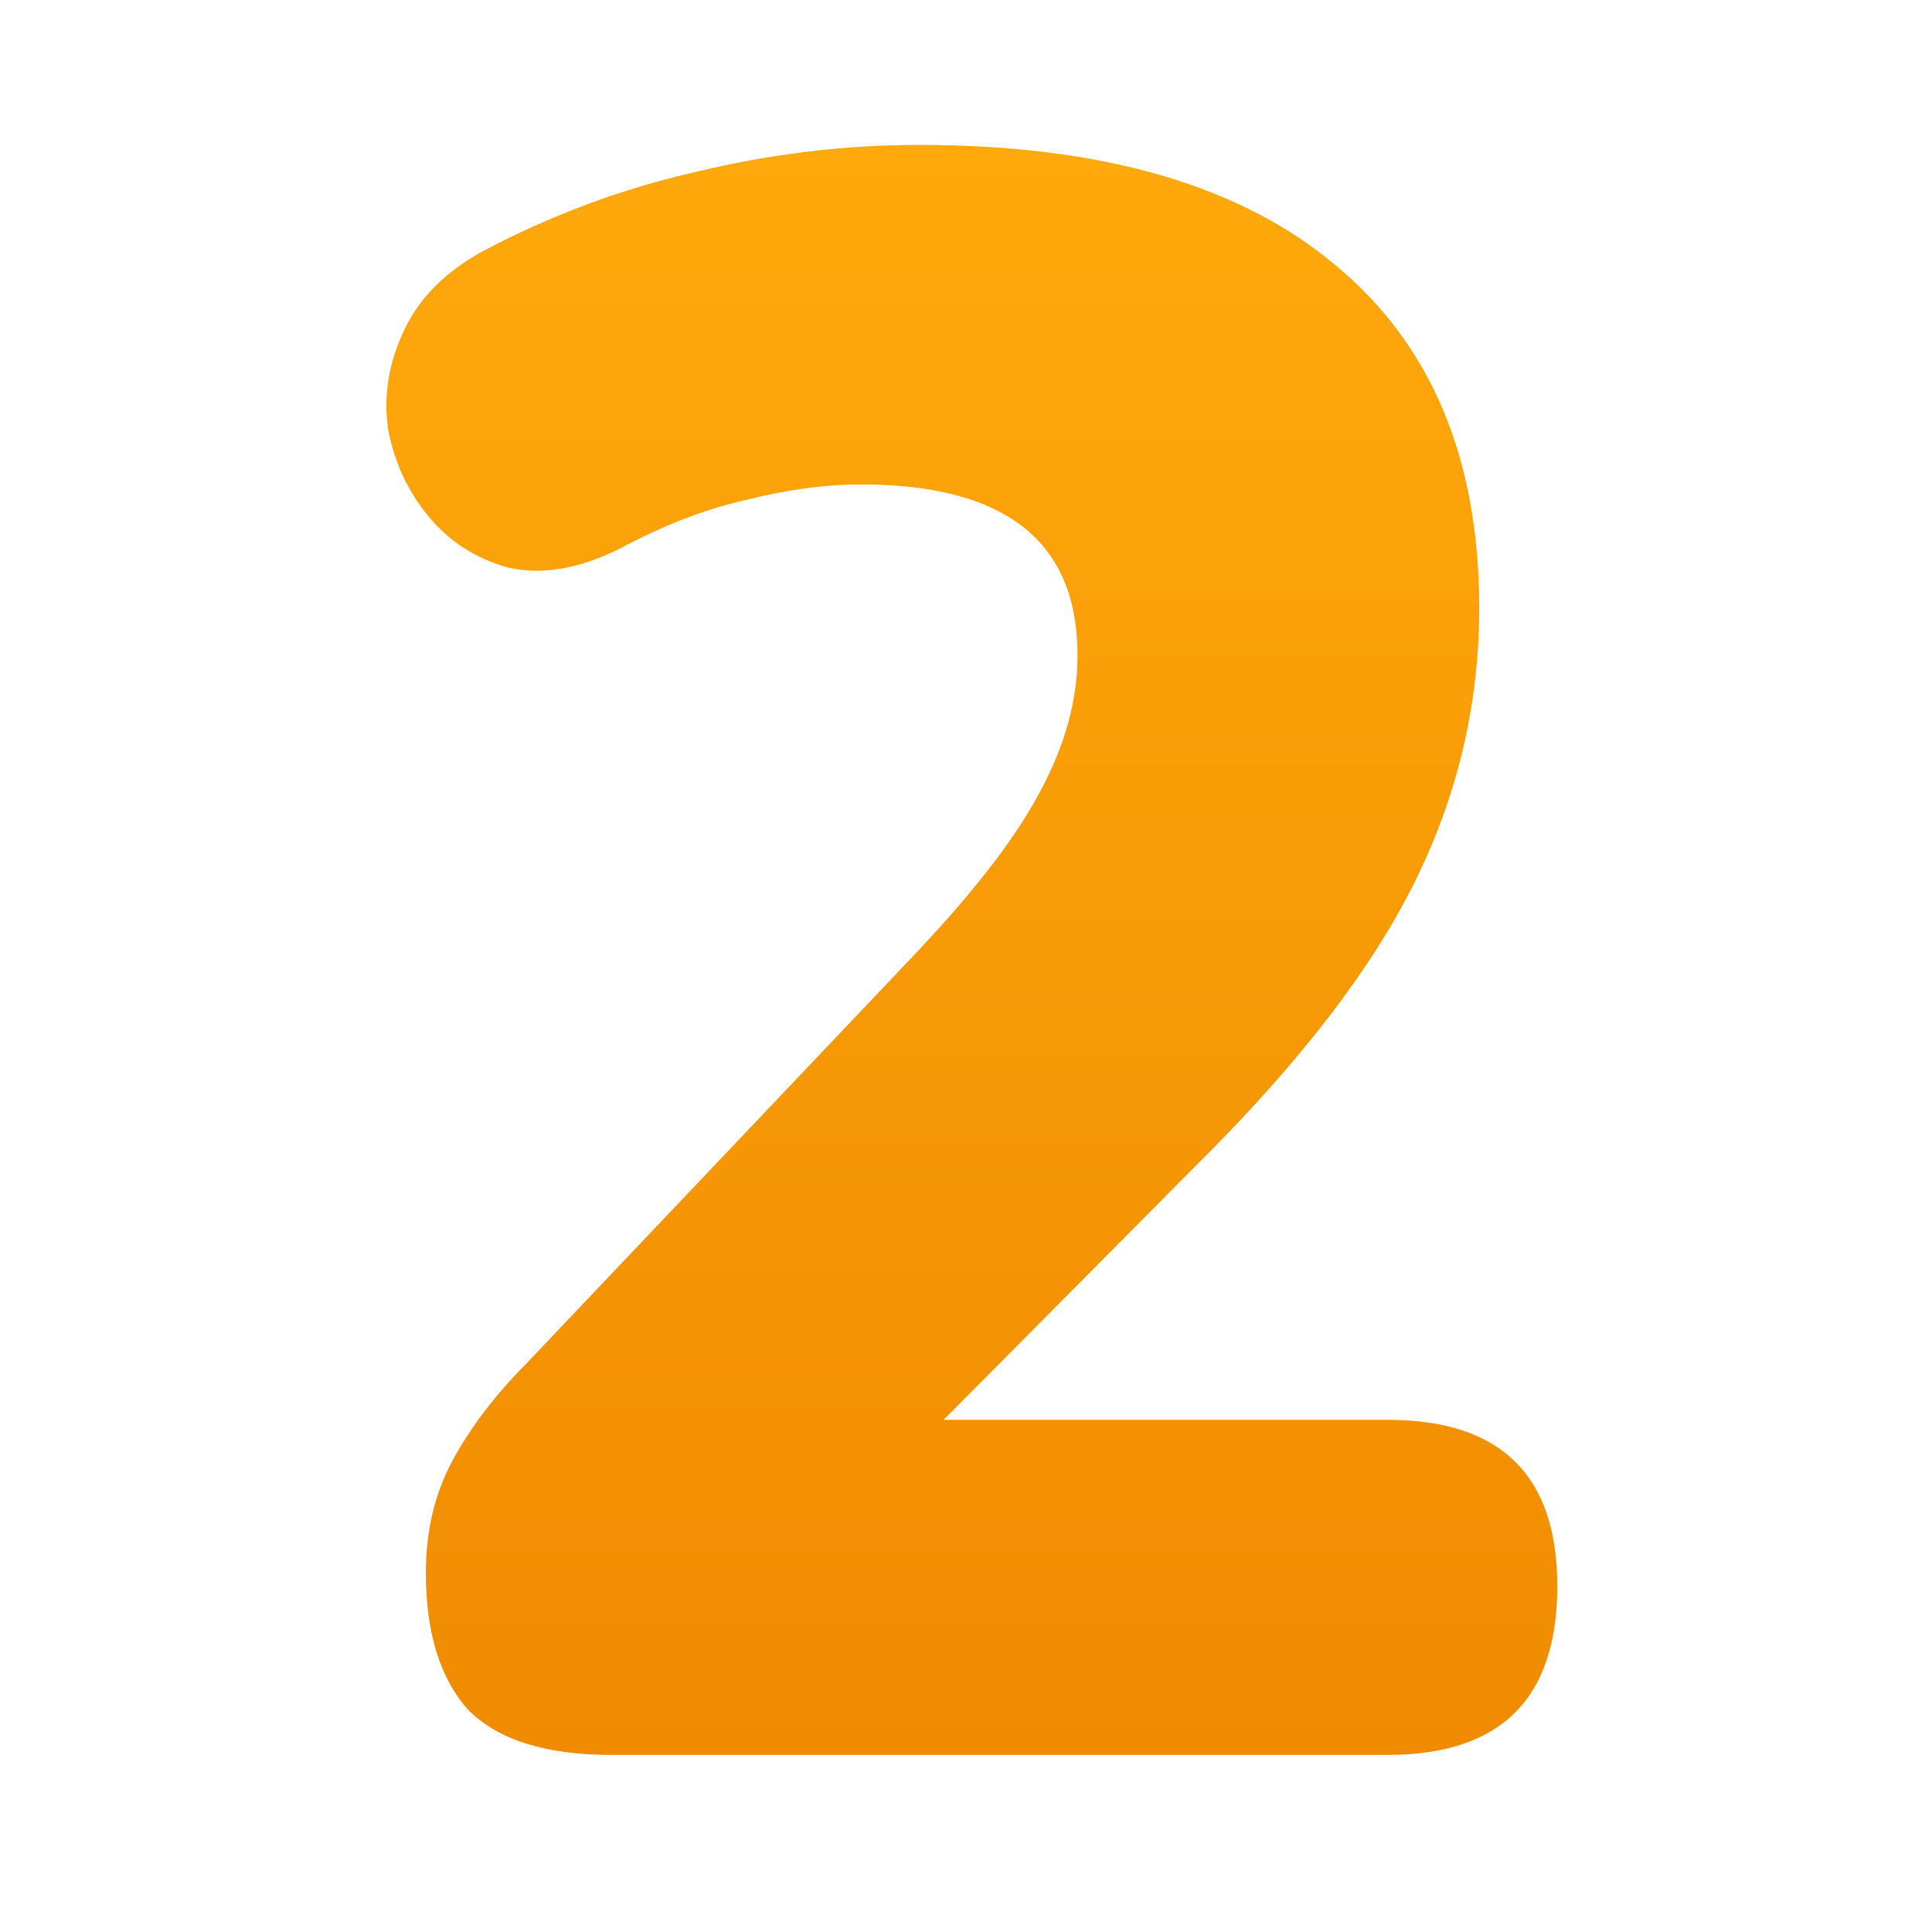 <svg width="42" height="42" viewBox="0 0 42 42" fill="none" xmlns="http://www.w3.org/2000/svg">
<path d="M13.285 38.15C11.862 38.15 10.827 37.824 10.18 37.172C9.565 36.488 9.258 35.494 9.258 34.191C9.258 33.278 9.452 32.463 9.84 31.746C10.229 31.029 10.762 30.329 11.441 29.644L19.931 20.699C21.192 19.363 22.082 18.206 22.599 17.228C23.149 16.218 23.424 15.224 23.424 14.246C23.424 11.77 21.855 10.531 18.718 10.531C17.942 10.531 17.101 10.645 16.196 10.873C15.322 11.069 14.401 11.428 13.43 11.949C12.557 12.373 11.765 12.503 11.053 12.34C10.342 12.144 9.76 11.77 9.307 11.216C8.854 10.662 8.563 10.026 8.433 9.309C8.336 8.592 8.45 7.892 8.773 7.207C9.097 6.49 9.679 5.904 10.52 5.447C12.007 4.665 13.544 4.095 15.128 3.737C16.745 3.346 18.363 3.15 19.98 3.15C23.925 3.15 26.933 4.014 29.003 5.741C31.105 7.468 32.157 9.961 32.157 13.22C32.157 15.306 31.688 17.293 30.75 19.183C29.812 21.074 28.243 23.11 26.044 25.294L20.513 30.866H30.167C32.625 30.866 33.854 32.072 33.854 34.484C33.854 36.928 32.625 38.15 30.167 38.15H13.285Z" fill="url(#paint0_linear_970_1952)"/>
<defs>
<linearGradient id="paint0_linear_970_1952" x1="21.127" y1="3.15" x2="21.127" y2="38.15" gradientUnits="userSpaceOnUse">
<stop stop-color="#FFA90C"/>
<stop offset="1" stop-color="#F08B00"/>
</linearGradient>
</defs>
</svg>
